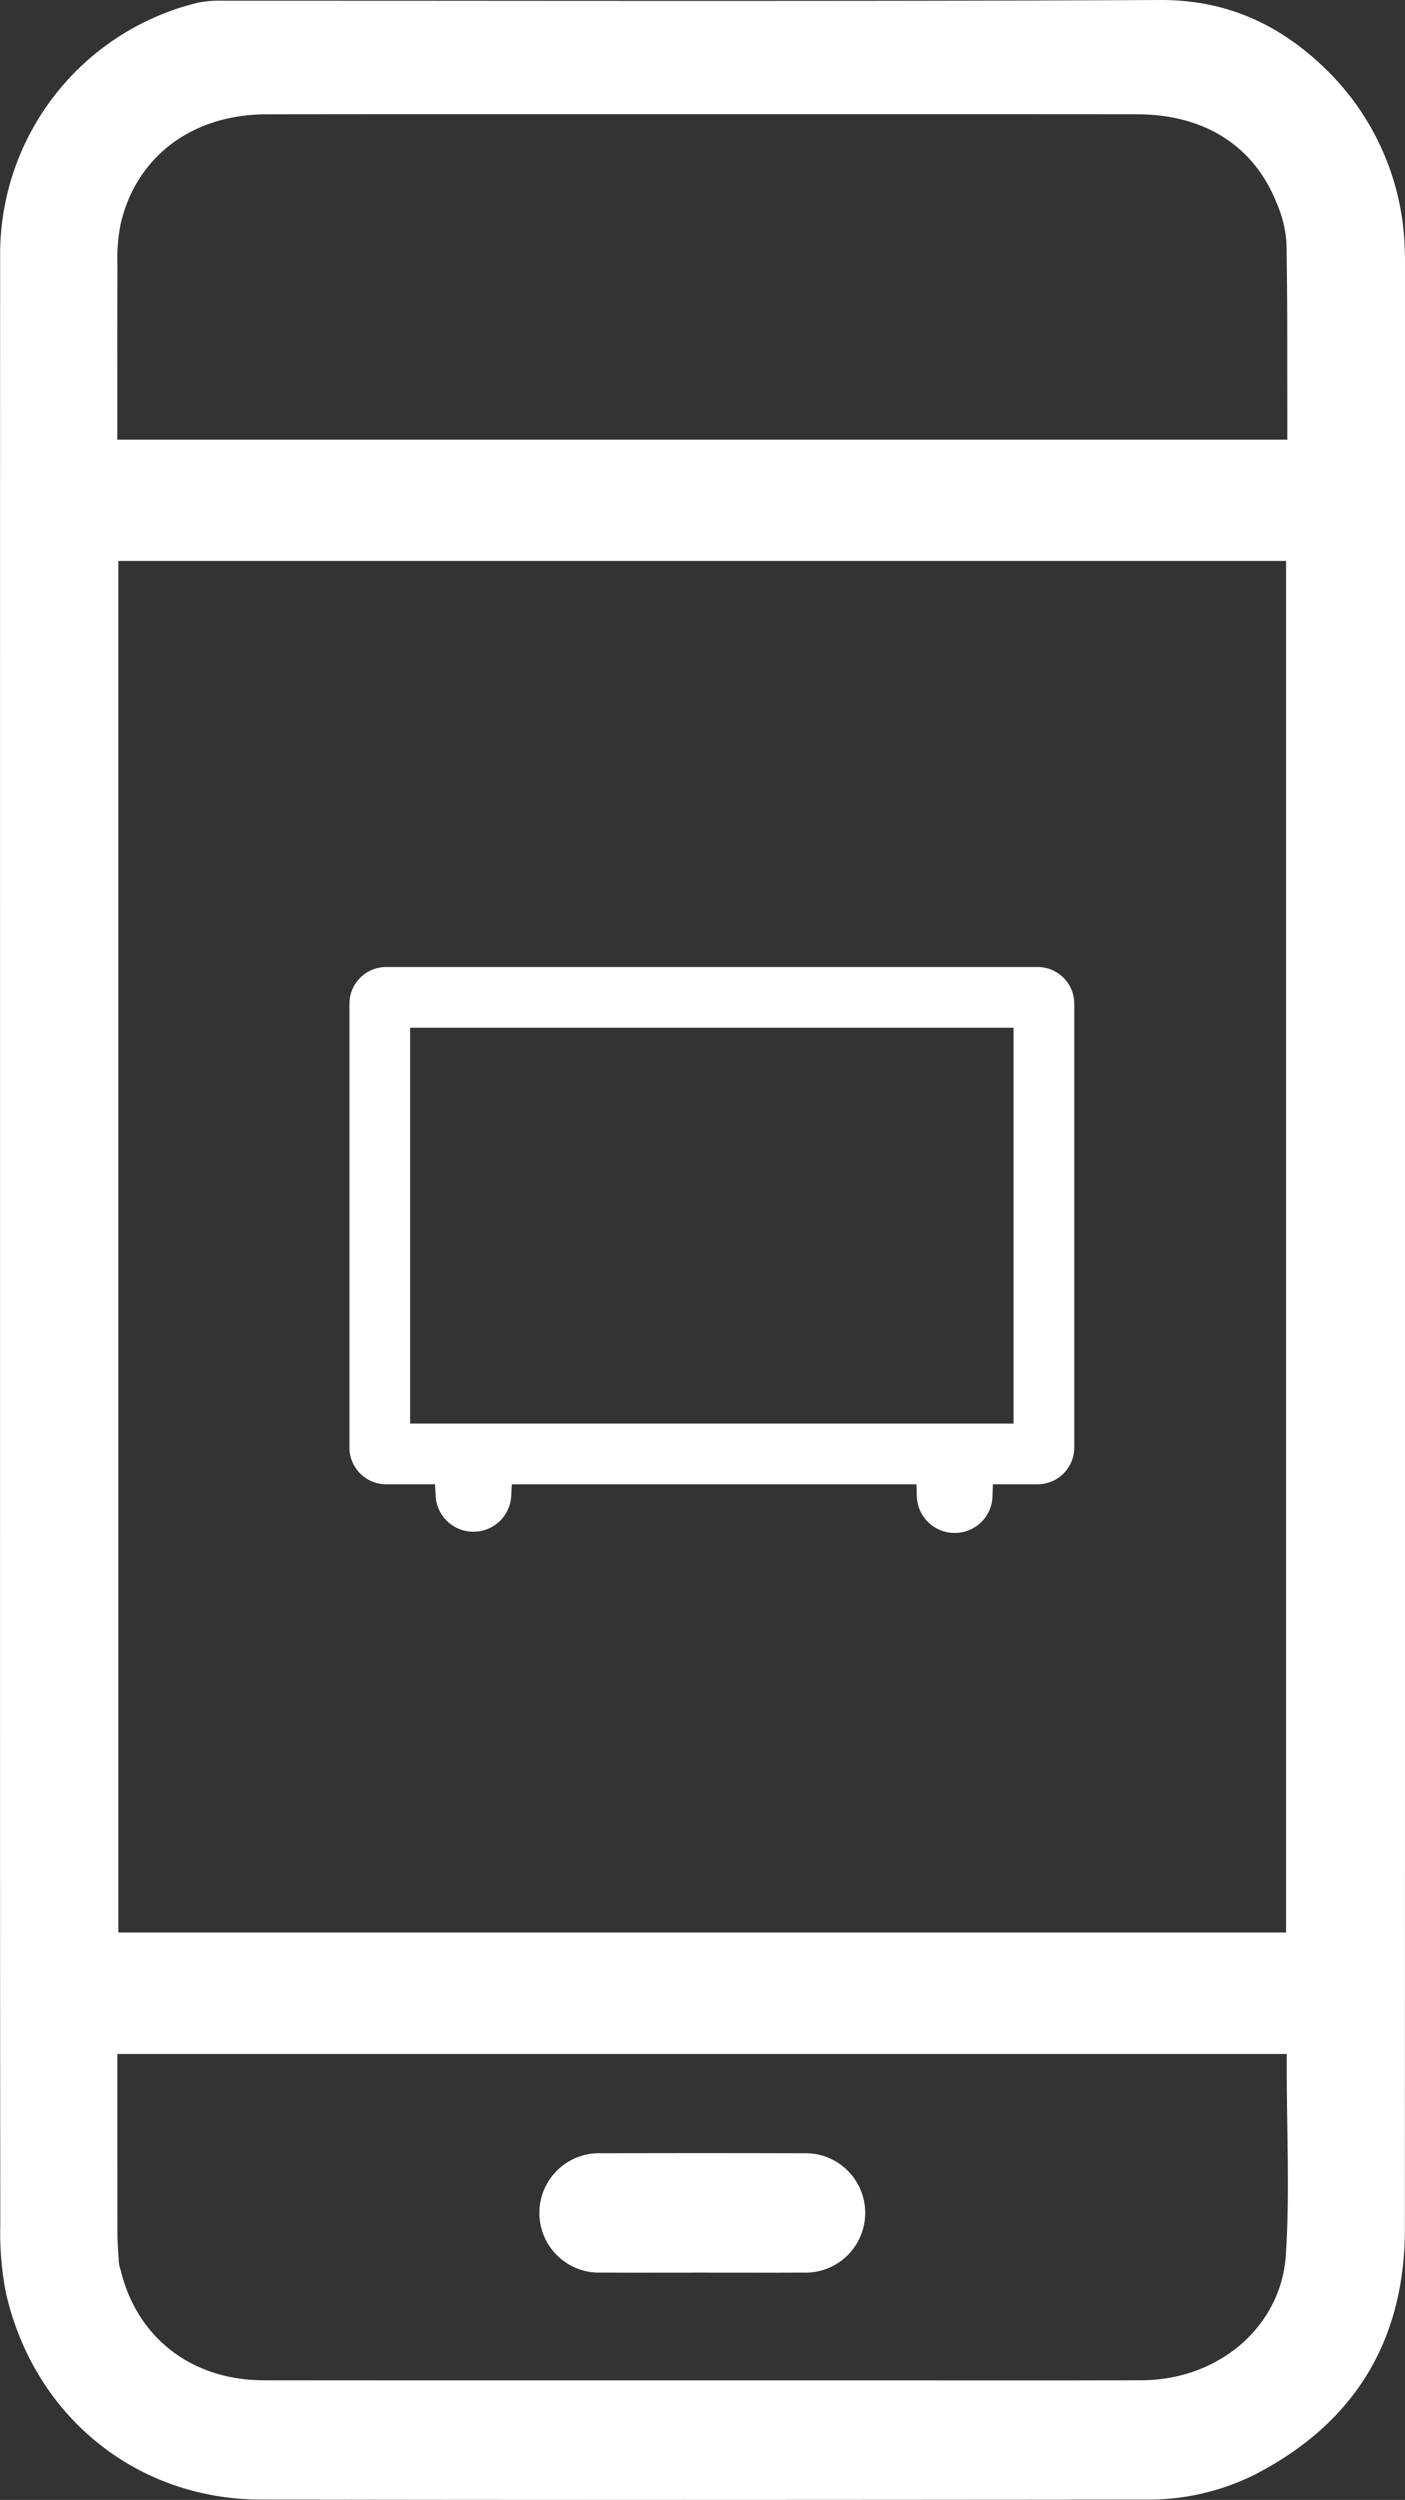 <svg xmlns="http://www.w3.org/2000/svg" width="158.338" height="281.579" viewBox="0 0 158.338 281.579"><rect x="0" y="0" width="158.338" height="281.579" fill="#333333" stroke="none"/><defs><style>.a{fill:#fff;}</style></defs><g transform="translate(-1252 -8059.421)"><g transform="translate(1159.342 7629.634)"><g transform="translate(92.658 429.787)"><g transform="translate(0 0)"><path class="a" d="M190.33,311.366c-15.69,0-29.87-.012-43.347-.037-14.053-.026-25.6-9.407-28.741-23.341a35.943,35.943,0,0,1-.621-7.7c-.033-29.419-.031-59.329-.029-88.255v-54.67q-.005-39.348.011-78.7A29.163,29.163,0,0,1,139.888,30.09a11.859,11.859,0,0,1,2.65-.221h6.8q12.291,0,24.584.01t24.586.009c20.105,0,35.463-.031,49.793-.1h.147c7.552,0,13.947,2.881,19.55,8.806a29.354,29.354,0,0,1,7.9,19.432c.04.882.035,1.763.029,2.7,0,.331,0,.662,0,.992l0,52.689c0,54.544.007,110.946-.016,166.419,0,12.63-5.725,21.961-17,27.734a26.962,26.962,0,0,1-12.369,2.772Q218.433,311.36,190.33,311.366Zm43.158-13.458q6.38,0,12.758-.021c8.751-.032,15.738-6.1,16.255-14.123.308-4.791.234-9.679.162-14.406-.031-2.09-.064-4.251-.064-6.389v-1.833H130.813v6.455c0,4.592,0,9.136.007,13.679,0,.888.058,1.763.113,2.609l.04.637a3.326,3.326,0,0,0,.176.846l.028.089c1.837,7.663,8.022,12.433,16.141,12.44q14.8.014,29.592.012l37.734,0C217.784,297.9,230.348,297.908,233.488,297.908ZM130.922,247.455h131.6V92.972h-131.6ZM168.008,42.647q-10.2,0-20.4.016c-8.367.015-14.662,4.748-16.426,12.351a20.4,20.4,0,0,0-.36,4.742c0,.292,0,.583,0,.873-.025,4.024-.02,8.132-.016,12.106l0,6.571H262.663V75.462q-.006-2.4-.006-4.792c0-4.415-.005-8.98-.091-13.477a13.2,13.2,0,0,0-1.082-4.476c-2.545-6.477-8.142-10.049-15.761-10.058q-10.809-.012-21.621-.01l-28.364,0Z" transform="translate(-117.587 -29.787)"/><g transform="translate(60.791 242.516)"><path class="a" d="M236.741,440.153l-6.8.006q-2.17,0-4.342-.011a6.726,6.726,0,1,1,0-13.439q5.705-.017,11.41-.017,5.63,0,11.259.017a6.727,6.727,0,1,1-.01,13.44q-2.167.012-4.333.01Z" transform="translate(-218.583 -426.692)"/></g></g></g></g><g transform="translate(1291.379 8168.34)"><path class="a" d="M-339.471,1225.886a4.244,4.244,0,0,1-4.262-4.133l-.041-1.346h-45.6l-.071,1.314a4.262,4.262,0,0,1-4.259,4.031,4.263,4.263,0,0,1-4.259-4.031l-.071-1.314h-5.518a4.138,4.138,0,0,1-4.125-4.126v-50.012a4.138,4.138,0,0,1,4.127-4.125h73.435a4.137,4.137,0,0,1,4.125,4.126v50.012a4.137,4.137,0,0,1-4.126,4.125h-5.05l-.041,1.346A4.244,4.244,0,0,1-339.471,1225.886Zm-61.367-12.319h68.005v-44.583h-68.005Z" transform="translate(407.678 -1162.144)"/></g></g></svg>